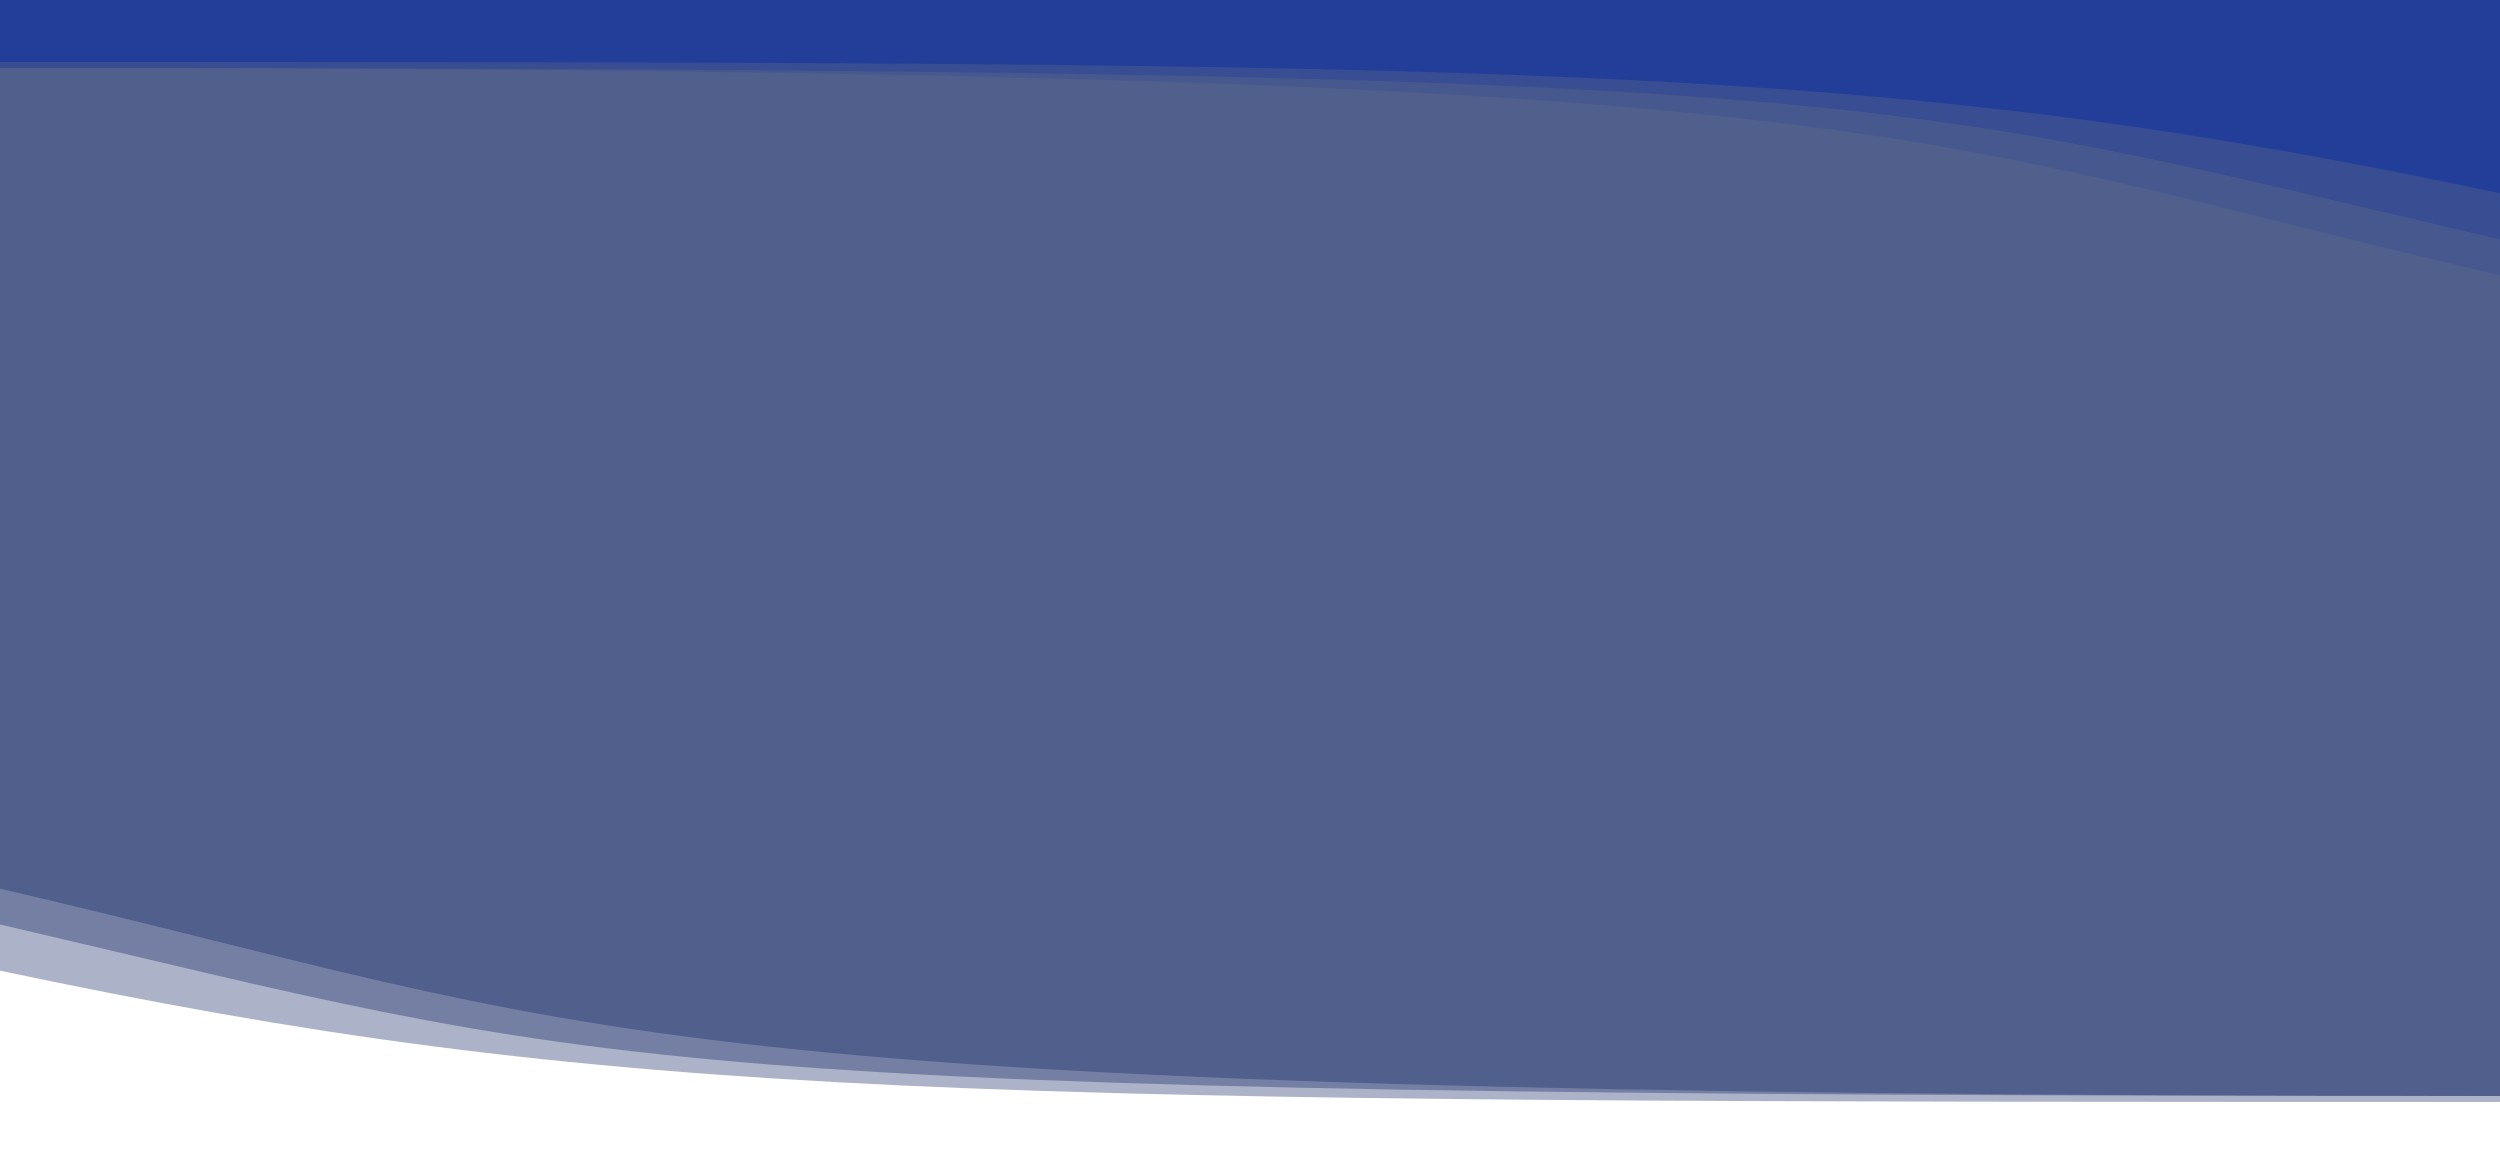 <svg width="1728" height="800" fill="none" xmlns="http://www.w3.org/2000/svg"><rect width="100%" height="100%" fill="#808080" stroke="none"/><path opacity=".50" fill="#223E99" d="M0 0h1728v777H0z"/><path opacity=".2" d="M1729 190.5C1299.38 90.612 1319.5 46.942-1 46.942V0h1730v190.5Z" fill="#223E99"/><path opacity=".4" d="M1728 165.5C1298.38 65.612 1318.5 46.942-2 46.942V0h1730v165.5Z" fill="#223E99"/><path d="M1730 134C1299.89 42.84 1070.53 42.84-2 42.84V0h1732v134Z" fill="#223E99"/><path opacity=".2" d="M-1 614c429.617 99.888 409.5 143.558 1730 143.558V804.5H-1V614Z" fill="#fff"/><path opacity=".4" d="M0 639c429.617 99.888 409.5 118.558 1730 118.558V804.5H0V639Z" fill="#fff"/><path d="M-2 670.5c430.114 91.16 659.475 91.16 1732 91.16v42.84H-2v-134Z" fill="#fff"/></svg>